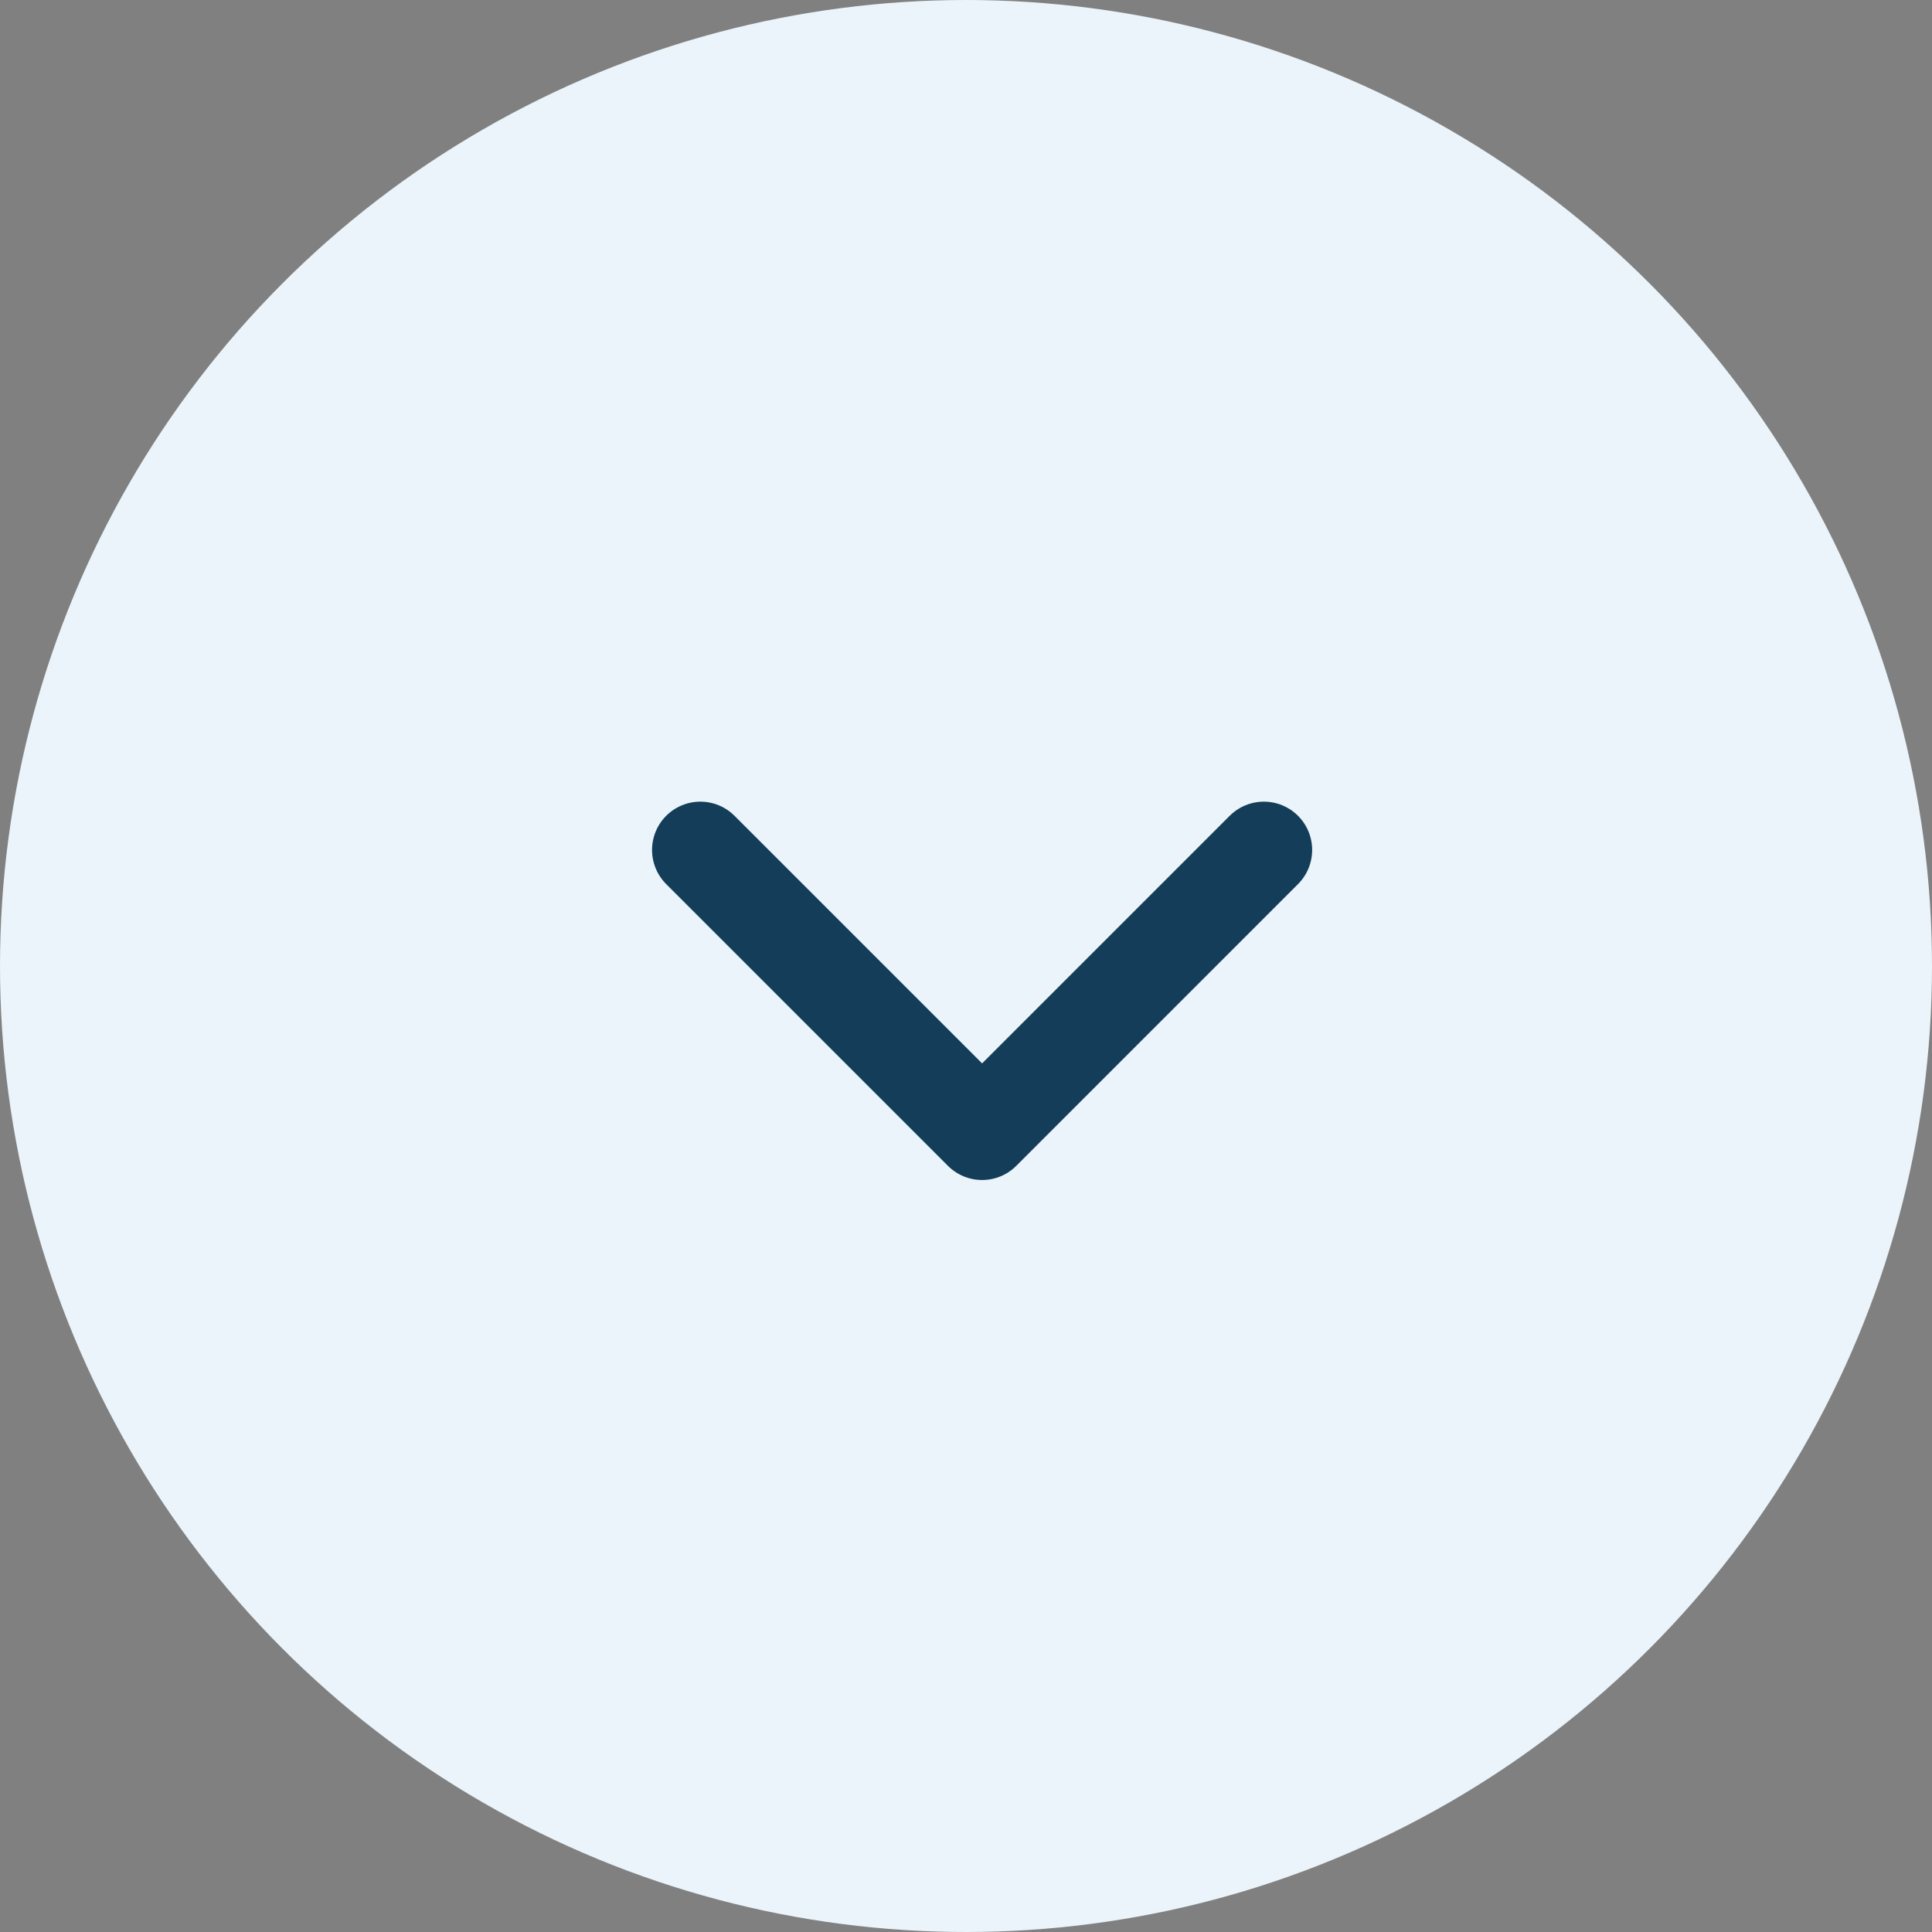 <svg width="60" height="60" viewBox="0 0 60 60" fill="none" xmlns="http://www.w3.org/2000/svg">
<rect x="0" y="0" width="60" height="60" fill="#808080" stroke="none"/>
<circle cx="30" cy="30" r="30" transform="matrix(1 0 0 -1 0 60)" fill="#EAF4FA"/>
<path d="M21.75 26.396L30.5 35.146L39.25 26.396" stroke="#143D59" stroke-width="3" stroke-linecap="round" stroke-linejoin="round"/>
</svg>
